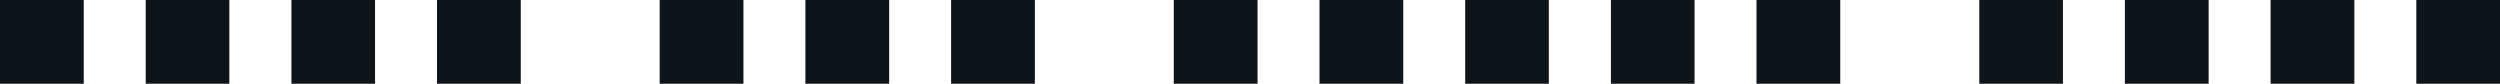 <?xml version="1.0" encoding="UTF-8" standalone="yes"?>
<svg xmlns="http://www.w3.org/2000/svg" width="100%" height="100%" viewBox="0 0 179.975 6.026" fill="#0d141a">
  <path d="M0 6.03L0 0L6.03 0L6.03 6.03L0 6.03ZM10.49 6.03L10.49 0L16.51 0L16.51 6.03L10.49 6.03ZM20.98 6.03L20.98 0L27.00 0L27.00 6.03L20.98 6.03ZM31.46 6.03L31.46 0L37.49 0L37.49 6.03L31.46 6.03ZM47.49 6.03L47.49 0L53.52 0L53.52 6.03L47.49 6.03ZM57.98 6.03L57.98 0L64.01 0L64.01 6.03L57.98 6.03ZM68.47 6.03L68.47 0L74.50 0L74.50 6.03L68.47 6.03ZM84.50 6.03L84.50 0L90.53 0L90.53 6.03L84.50 6.03ZM94.99 6.03L94.99 0L101.02 0L101.02 6.03L94.99 6.03ZM105.48 6.03L105.48 0L111.50 0L111.50 6.03L105.48 6.03ZM115.97 6.03L115.97 0L121.99 0L121.99 6.03L115.97 6.03ZM126.45 6.03L126.45 0L132.48 0L132.48 6.03L126.45 6.03ZM142.49 6.03L142.49 0L148.51 0L148.51 6.03L142.49 6.03ZM152.97 6.03L152.97 0L159.00 0L159.00 6.03L152.97 6.03ZM163.46 6.03L163.46 0L169.49 0L169.49 6.03L163.46 6.03ZM173.95 6.03L173.95 0L179.98 0L179.98 6.03L173.95 6.03Z" preserveAspectRatio="none"/>
</svg>